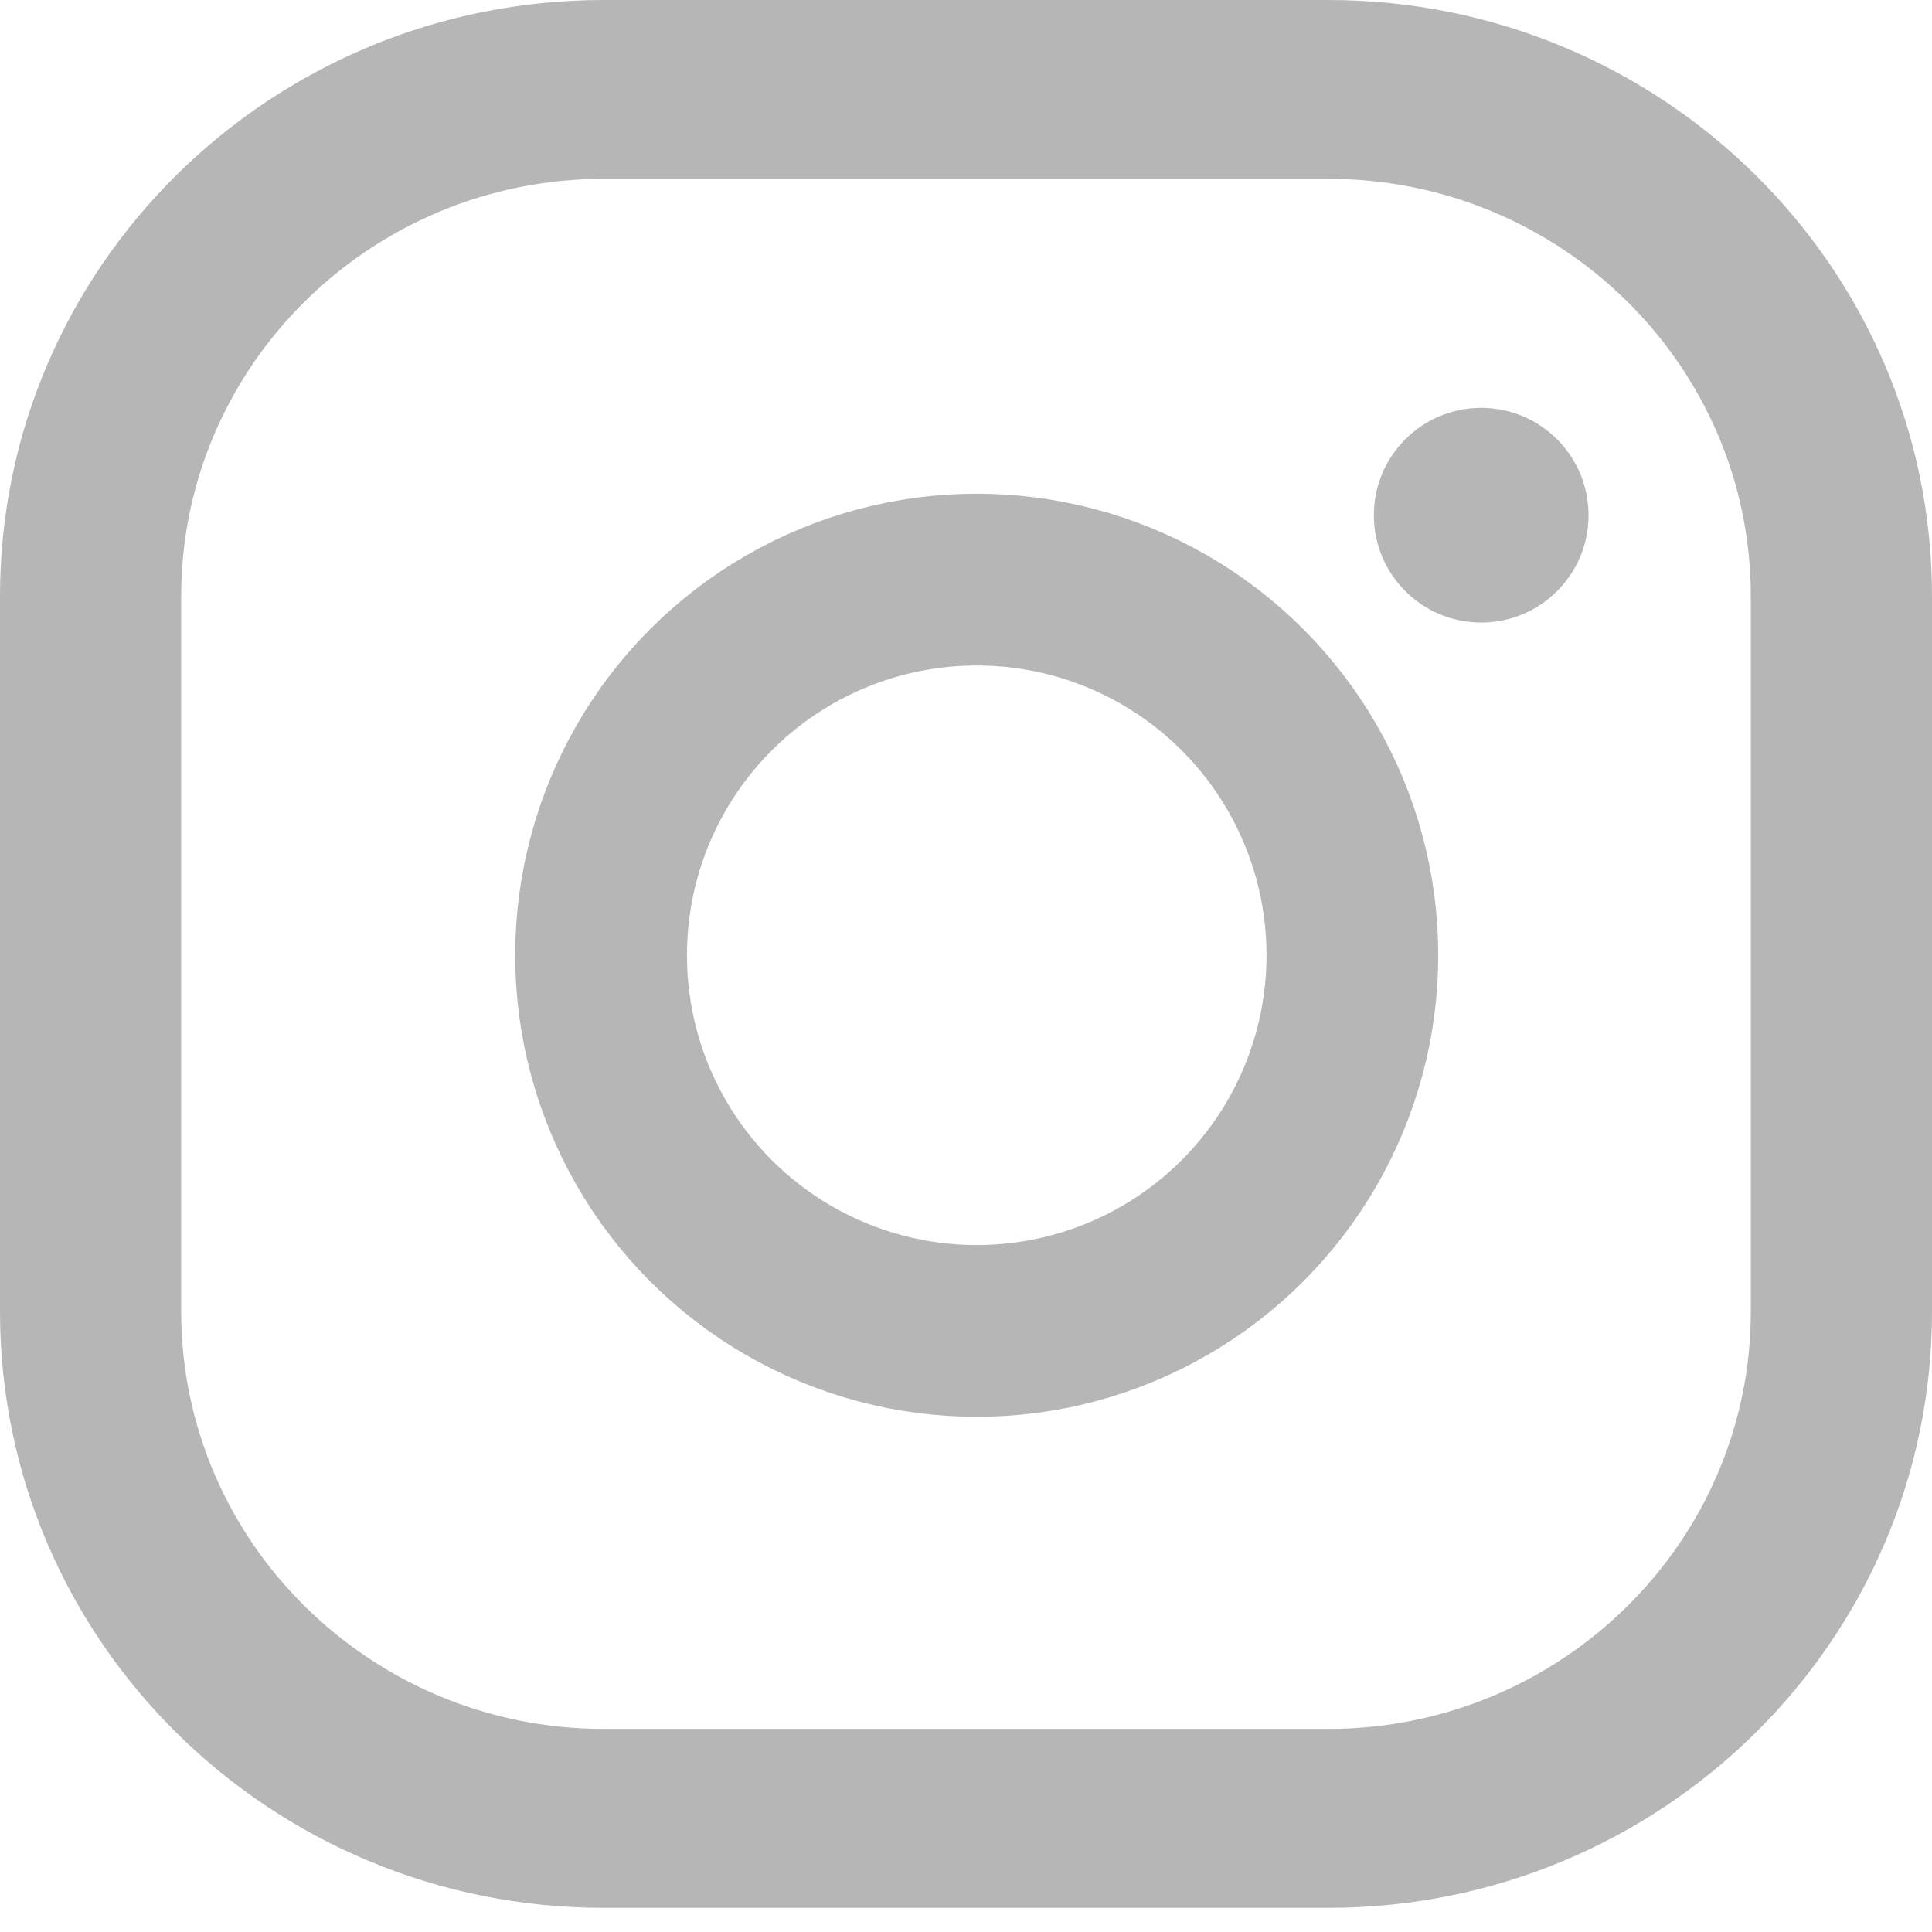 <?xml version="1.0" encoding="UTF-8"?>
<svg width="18px" height="18px" viewBox="0 0 18 18" version="1.1" xmlns="http://www.w3.org/2000/svg" xmlns:xlink="http://www.w3.org/1999/xlink">
    <!-- Generator: Sketch 62 (91390) - https://sketch.com -->
    <title>Group 27</title>
    <desc>Created with Sketch.</desc>
    <g id="Layout" stroke="none" stroke-width="1" fill="none" fill-rule="evenodd">
        <g id="01" transform="translate(-859, -28)">
            <g id="HEADER-Copy" transform="translate(0, 11)">
                <g id="Group-27" transform="translate(859, 17)">
                    <path d="M12.375,1.04805054e-13 L5.625,1.04805054e-13 C2.519,1.04805054e-13 0,2.487 0,5.555 L0,12.22 C0,15.287 2.519,17.775 5.625,17.775 L12.375,17.775 C15.481,17.775 18,15.287 18,12.22 L18,5.555 C18,2.487 15.481,1.04805054e-13 12.375,1.04805054e-13 Z M16.312,12.22 C16.312,14.364 14.546,16.108 12.375,16.108 L5.625,16.108 C3.454,16.108 1.688,14.364 1.688,12.22 L1.688,5.555 C1.688,3.41 3.454,1.666 5.625,1.666 L12.375,1.666 C14.546,1.666 16.312,3.41 16.312,5.555 L16.312,12.22 Z" id="Shape" fill="#B6B6B6" fill-rule="nonzero"></path>
                    <circle id="Oval" fill="#B6B6B6" fill-rule="nonzero" cx="13.8" cy="4.8" r="1"></circle>
                    <circle id="Oval" stroke="#B6B6B6" stroke-width="1.6" cx="9.1" cy="8.9" r="3.5"></circle>
                </g>
            </g>
        </g>
    </g>
</svg>